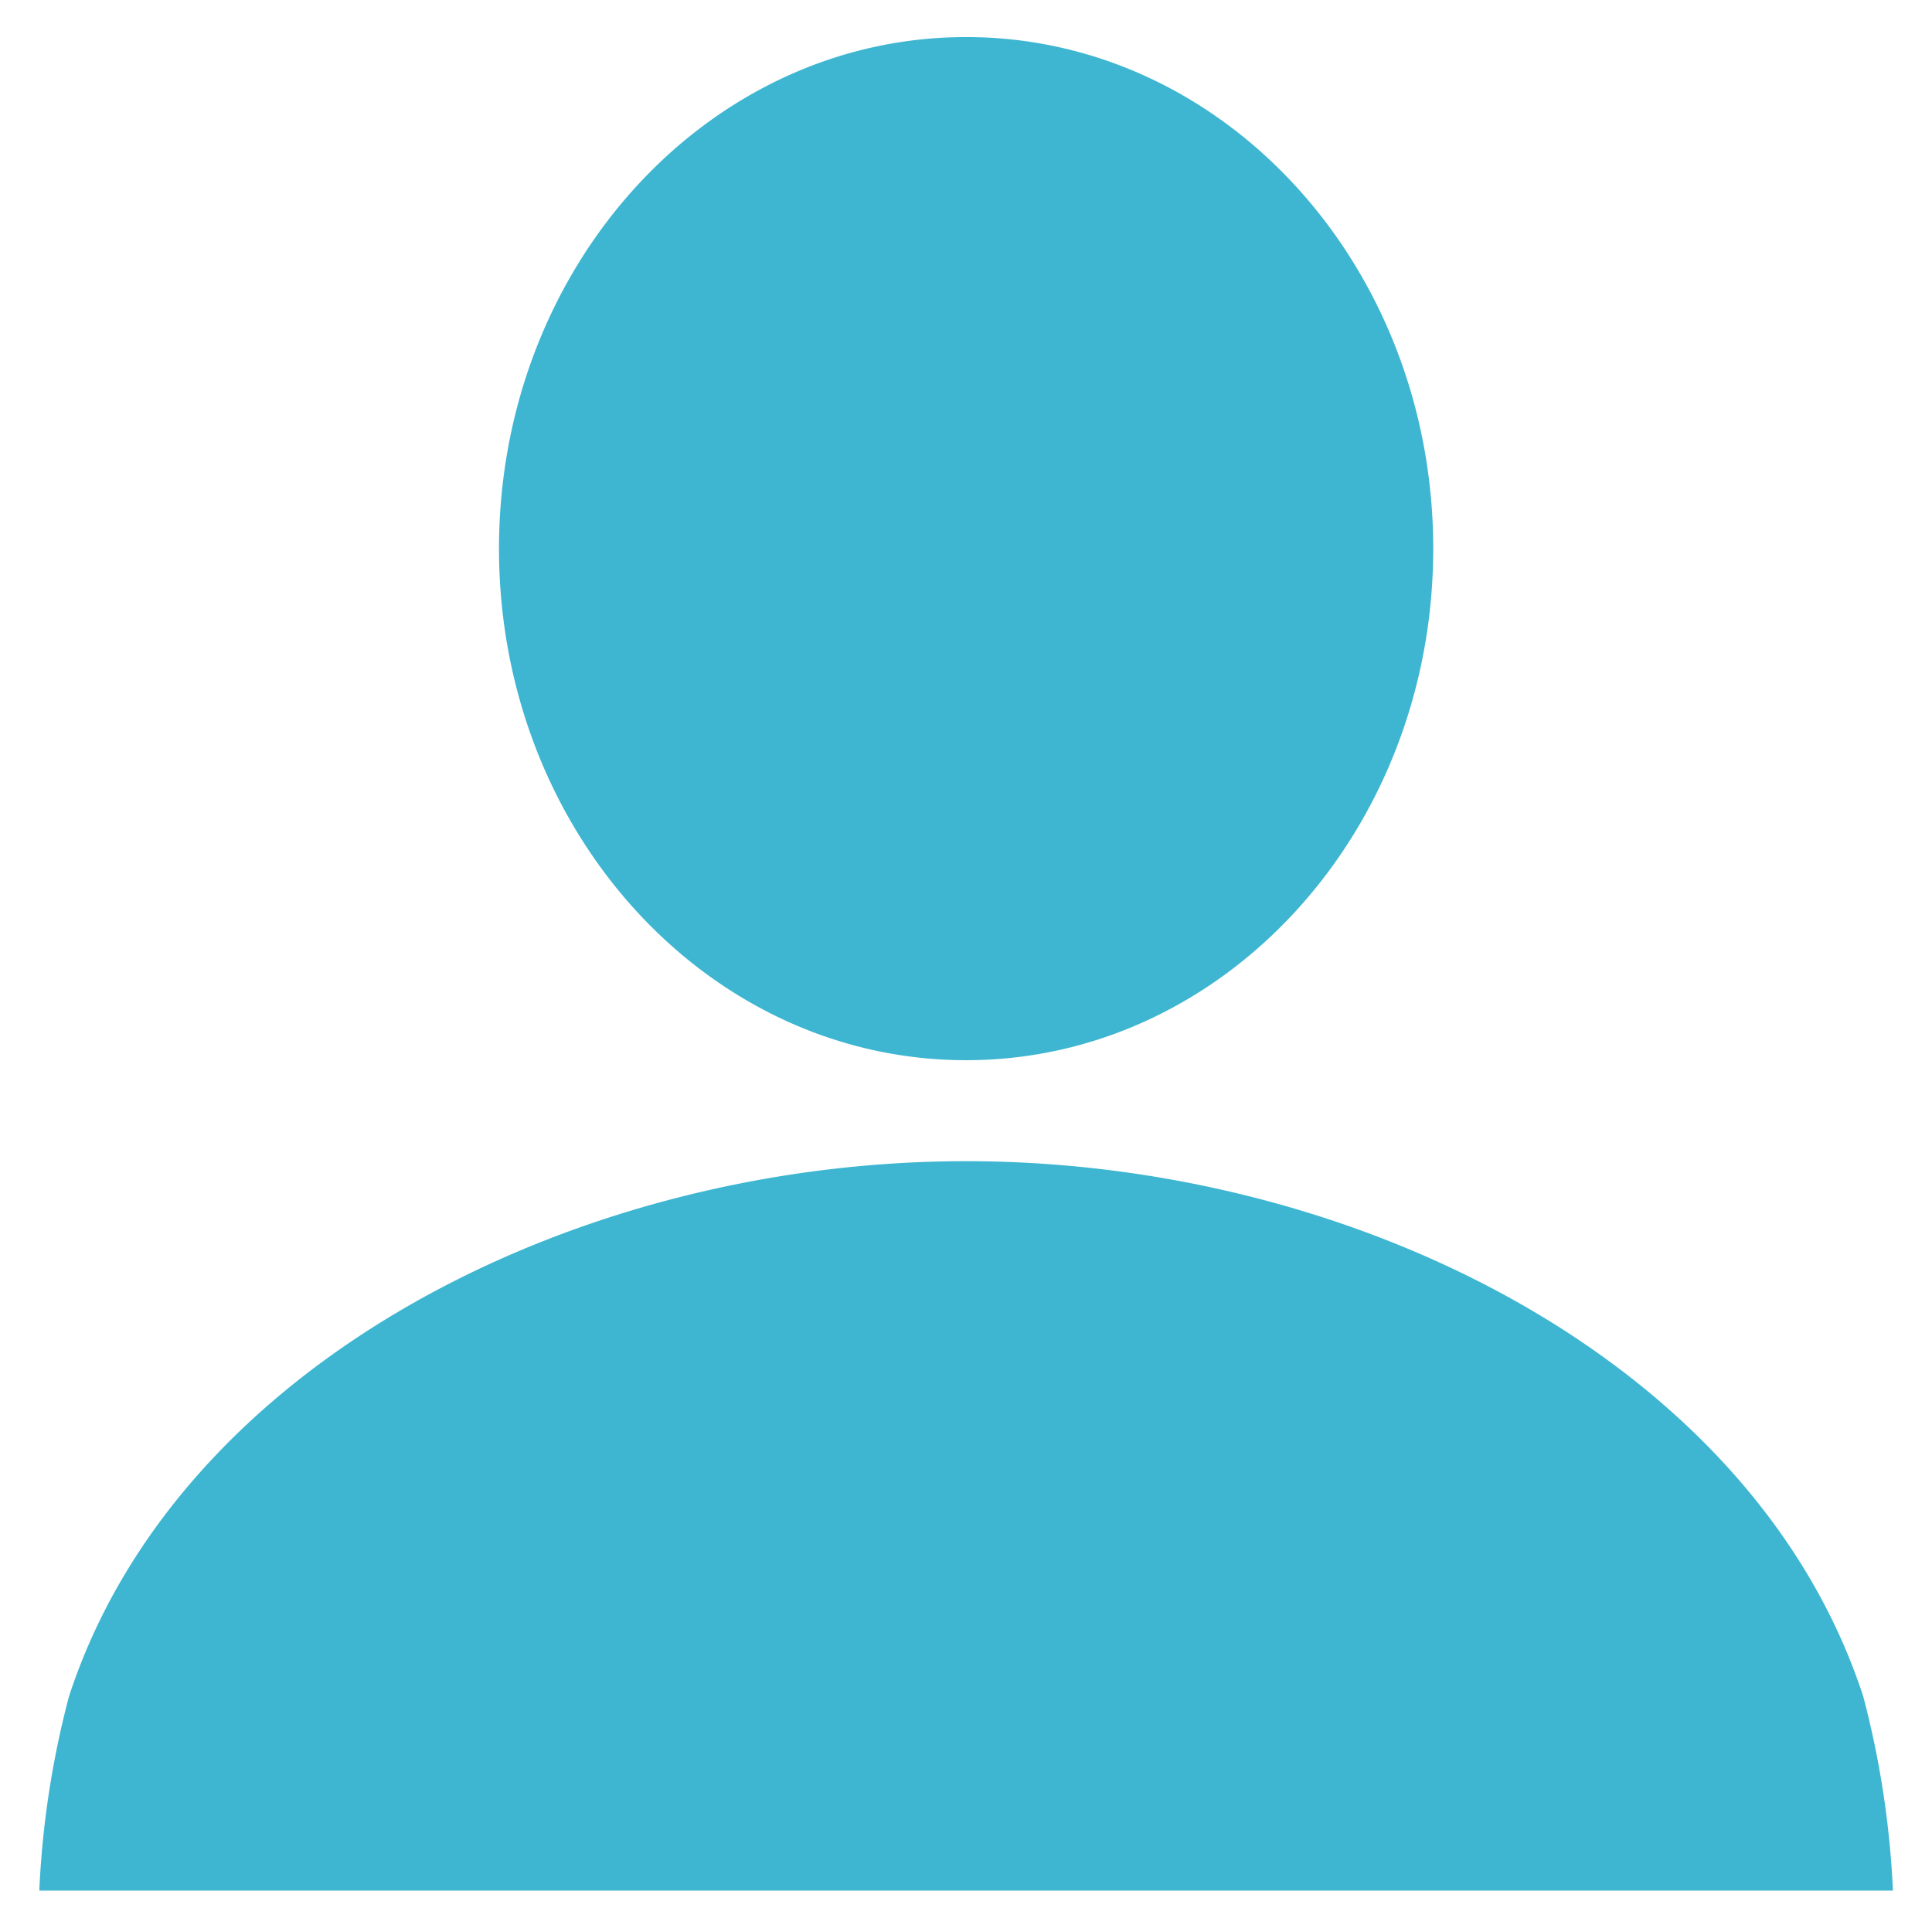 <svg xmlns="http://www.w3.org/2000/svg" width="26.057" height="26" viewBox="0 0 26.057 26">
  <path id="icon_mypage" d="M5604,16632a12.4,12.4,0,0,1,.4-2.617c1.465-4.492,6.826-7.221,12.1-7.221s10.636,2.729,12.1,7.221a12.465,12.465,0,0,1,.4,2.617Zm6.2-18.1c0-3.807,2.82-6.9,6.3-6.9s6.3,3.09,6.3,6.9-2.819,6.9-6.3,6.9S5610.2,16617.713,5610.2,16613.9Z" transform="translate(-5603.47 -16606.5)" fill="#3eb6d1" stroke="rgba(0,0,0,0)" stroke-width="1"/>
</svg>
